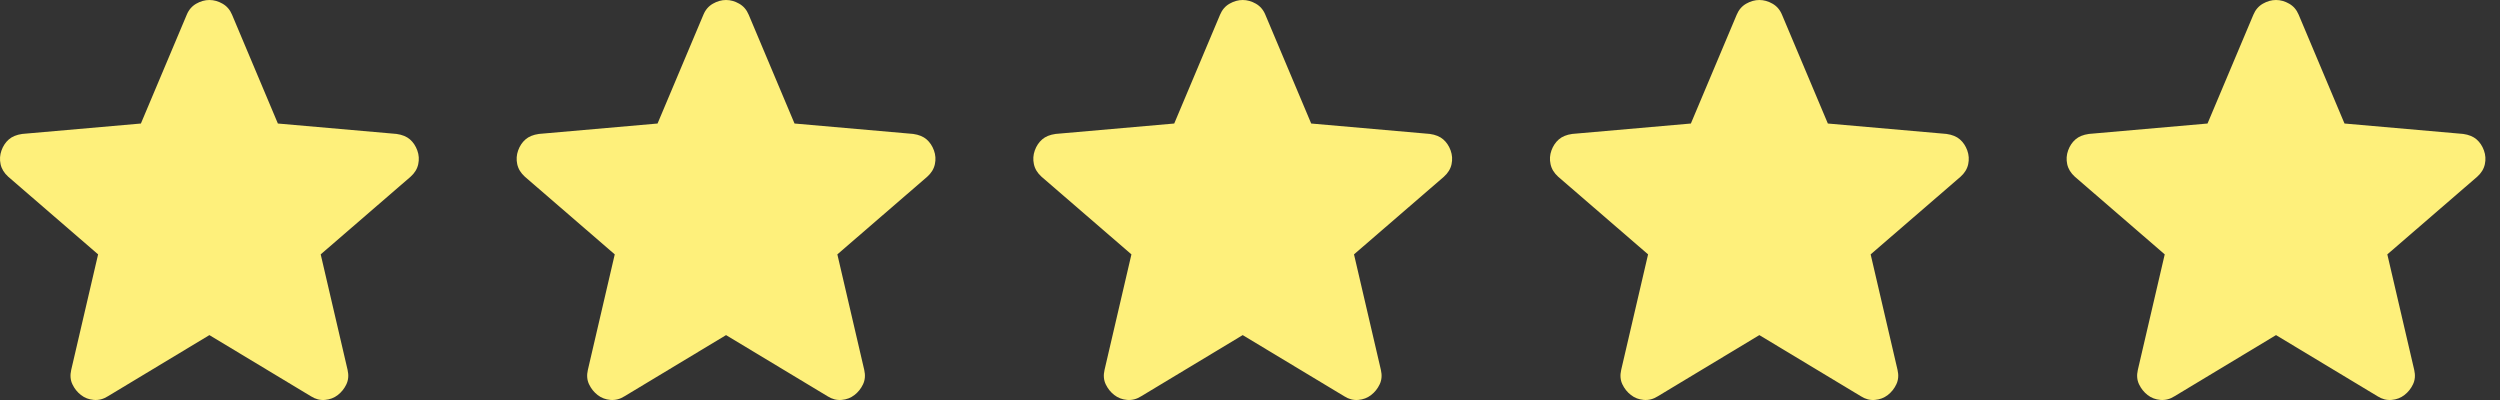 <svg xmlns="http://www.w3.org/2000/svg" fill="none" viewBox="0 0 100 16" height="16" width="100">
<rect x="0" y="0" width="100" height="16" fill="#333333" stroke="none"/>
<g clip-path="url(#clip0_1_982)">
<path fill="#FEF07B" d="M8.376 13.404L4.316 15.85C4.136 15.964 3.949 16.013 3.753 15.997C3.557 15.98 3.386 15.915 3.239 15.801C3.093 15.687 2.978 15.544 2.897 15.373C2.815 15.203 2.799 15.011 2.848 14.798L3.924 10.175L0.329 7.069C0.166 6.922 0.064 6.755 0.023 6.567C-0.017 6.379 -0.005 6.196 0.06 6.017C0.124 5.838 0.222 5.692 0.353 5.577C0.484 5.462 0.664 5.389 0.891 5.357L5.636 4.941L7.471 0.587C7.552 0.391 7.679 0.245 7.851 0.147C8.022 0.049 8.197 0 8.376 0C8.555 0 8.73 0.049 8.901 0.147C9.073 0.245 9.199 0.391 9.281 0.587L11.115 4.941L15.861 5.357C16.089 5.389 16.268 5.463 16.399 5.577C16.529 5.691 16.627 5.838 16.692 6.017C16.758 6.196 16.77 6.38 16.729 6.568C16.689 6.756 16.587 6.923 16.423 7.069L12.828 10.175L13.904 14.798C13.953 15.01 13.936 15.202 13.855 15.373C13.773 15.545 13.659 15.688 13.512 15.801C13.366 15.915 13.194 15.98 12.999 15.997C12.803 16.014 12.616 15.965 12.436 15.85L8.376 13.404Z"></path>
<path fill="#FEF07B" d="M29.042 13.404L24.982 15.85C24.802 15.964 24.615 16.013 24.419 15.997C24.223 15.98 24.052 15.915 23.905 15.801C23.759 15.687 23.644 15.544 23.563 15.373C23.481 15.203 23.465 15.011 23.514 14.798L24.59 10.175L20.995 7.069C20.832 6.922 20.73 6.755 20.689 6.567C20.649 6.379 20.661 6.196 20.726 6.017C20.79 5.838 20.888 5.692 21.019 5.577C21.15 5.462 21.33 5.389 21.557 5.357L26.302 4.941L28.137 0.587C28.218 0.391 28.345 0.245 28.517 0.147C28.688 0.049 28.863 0 29.042 0C29.221 0 29.396 0.049 29.567 0.147C29.739 0.245 29.865 0.391 29.947 0.587L31.781 4.941L36.527 5.357C36.755 5.389 36.934 5.463 37.065 5.577C37.195 5.691 37.293 5.838 37.358 6.017C37.423 6.196 37.436 6.38 37.395 6.568C37.355 6.756 37.253 6.923 37.089 7.069L33.494 10.175L34.57 14.798C34.619 15.01 34.602 15.202 34.521 15.373C34.439 15.545 34.325 15.688 34.178 15.801C34.032 15.915 33.861 15.98 33.665 15.997C33.469 16.014 33.282 15.965 33.102 15.85L29.042 13.404Z"></path>
<path fill="#FEF07B" d="M49.708 13.404L45.648 15.85C45.469 15.964 45.281 16.013 45.086 15.997C44.89 15.98 44.719 15.915 44.572 15.801C44.425 15.687 44.311 15.544 44.229 15.373C44.148 15.203 44.132 15.011 44.181 14.798L45.257 10.175L41.661 7.069C41.498 6.922 41.396 6.755 41.356 6.567C41.315 6.379 41.328 6.196 41.392 6.017C41.457 5.838 41.554 5.692 41.686 5.577C41.817 5.462 41.996 5.389 42.224 5.357L46.969 4.941L48.803 0.587C48.885 0.391 49.011 0.245 49.183 0.147C49.355 0.049 49.53 0 49.708 0C49.887 0 50.062 0.049 50.234 0.147C50.405 0.245 50.532 0.391 50.613 0.587L52.448 4.941L57.193 5.357C57.421 5.389 57.601 5.463 57.731 5.577C57.862 5.691 57.959 5.838 58.025 6.017C58.09 6.196 58.102 6.38 58.062 6.568C58.022 6.756 57.919 6.923 57.756 7.069L54.16 10.175L55.236 14.798C55.285 15.01 55.269 15.202 55.187 15.373C55.106 15.545 54.992 15.688 54.845 15.801C54.698 15.915 54.527 15.98 54.331 15.997C54.136 16.014 53.948 15.965 53.769 15.85L49.708 13.404Z"></path>
<path fill="#FEF07B" d="M70.374 13.404L66.314 15.85C66.135 15.964 65.947 16.013 65.751 15.997C65.556 15.98 65.385 15.915 65.238 15.801C65.091 15.687 64.977 15.544 64.895 15.373C64.814 15.203 64.798 15.011 64.847 14.798L65.923 10.175L62.327 7.069C62.164 6.922 62.062 6.755 62.022 6.567C61.981 6.379 61.993 6.196 62.058 6.017C62.123 5.838 62.221 5.692 62.352 5.577C62.483 5.462 62.662 5.389 62.89 5.357L67.635 4.941L69.469 0.587C69.551 0.391 69.677 0.245 69.849 0.147C70.021 0.049 70.196 0 70.374 0C70.553 0 70.728 0.049 70.9 0.147C71.071 0.245 71.198 0.391 71.279 0.587L73.114 4.941L77.859 5.357C78.087 5.389 78.267 5.463 78.397 5.577C78.528 5.691 78.626 5.838 78.691 6.017C78.756 6.196 78.768 6.38 78.728 6.568C78.688 6.756 78.585 6.923 78.422 7.069L74.826 10.175L75.902 14.798C75.951 15.01 75.935 15.202 75.853 15.373C75.772 15.545 75.658 15.688 75.511 15.801C75.364 15.915 75.193 15.98 74.997 15.997C74.802 16.014 74.614 15.965 74.435 15.85L70.374 13.404Z"></path>
<path fill="#FEF07B" d="M91.041 13.404L86.981 15.85C86.801 15.964 86.614 16.013 86.418 15.997C86.222 15.98 86.051 15.915 85.904 15.801C85.758 15.687 85.644 15.544 85.562 15.373C85.48 15.203 85.464 15.011 85.513 14.798L86.589 10.175L82.994 7.069C82.831 6.922 82.729 6.755 82.688 6.567C82.648 6.379 82.66 6.196 82.725 6.017C82.789 5.838 82.887 5.692 83.018 5.577C83.149 5.462 83.329 5.389 83.556 5.357L88.301 4.941L90.136 0.587C90.218 0.391 90.344 0.245 90.516 0.147C90.687 0.049 90.862 0 91.041 0C91.22 0 91.395 0.049 91.566 0.147C91.738 0.245 91.864 0.391 91.946 0.587L93.78 4.941L98.526 5.357C98.754 5.389 98.933 5.463 99.064 5.577C99.194 5.691 99.292 5.838 99.357 6.017C99.422 6.196 99.435 6.38 99.394 6.568C99.354 6.756 99.252 6.923 99.088 7.069L95.493 10.175L96.569 14.798C96.618 15.01 96.602 15.202 96.52 15.373C96.438 15.545 96.324 15.688 96.177 15.801C96.031 15.915 95.859 15.98 95.664 15.997C95.468 16.014 95.281 15.965 95.101 15.85L91.041 13.404Z"></path>
</g>
<defs>
<clipPath id="clip0_1_982">
<rect fill="white" height="16" width="99.418"></rect>
</clipPath>
</defs>
</svg>
